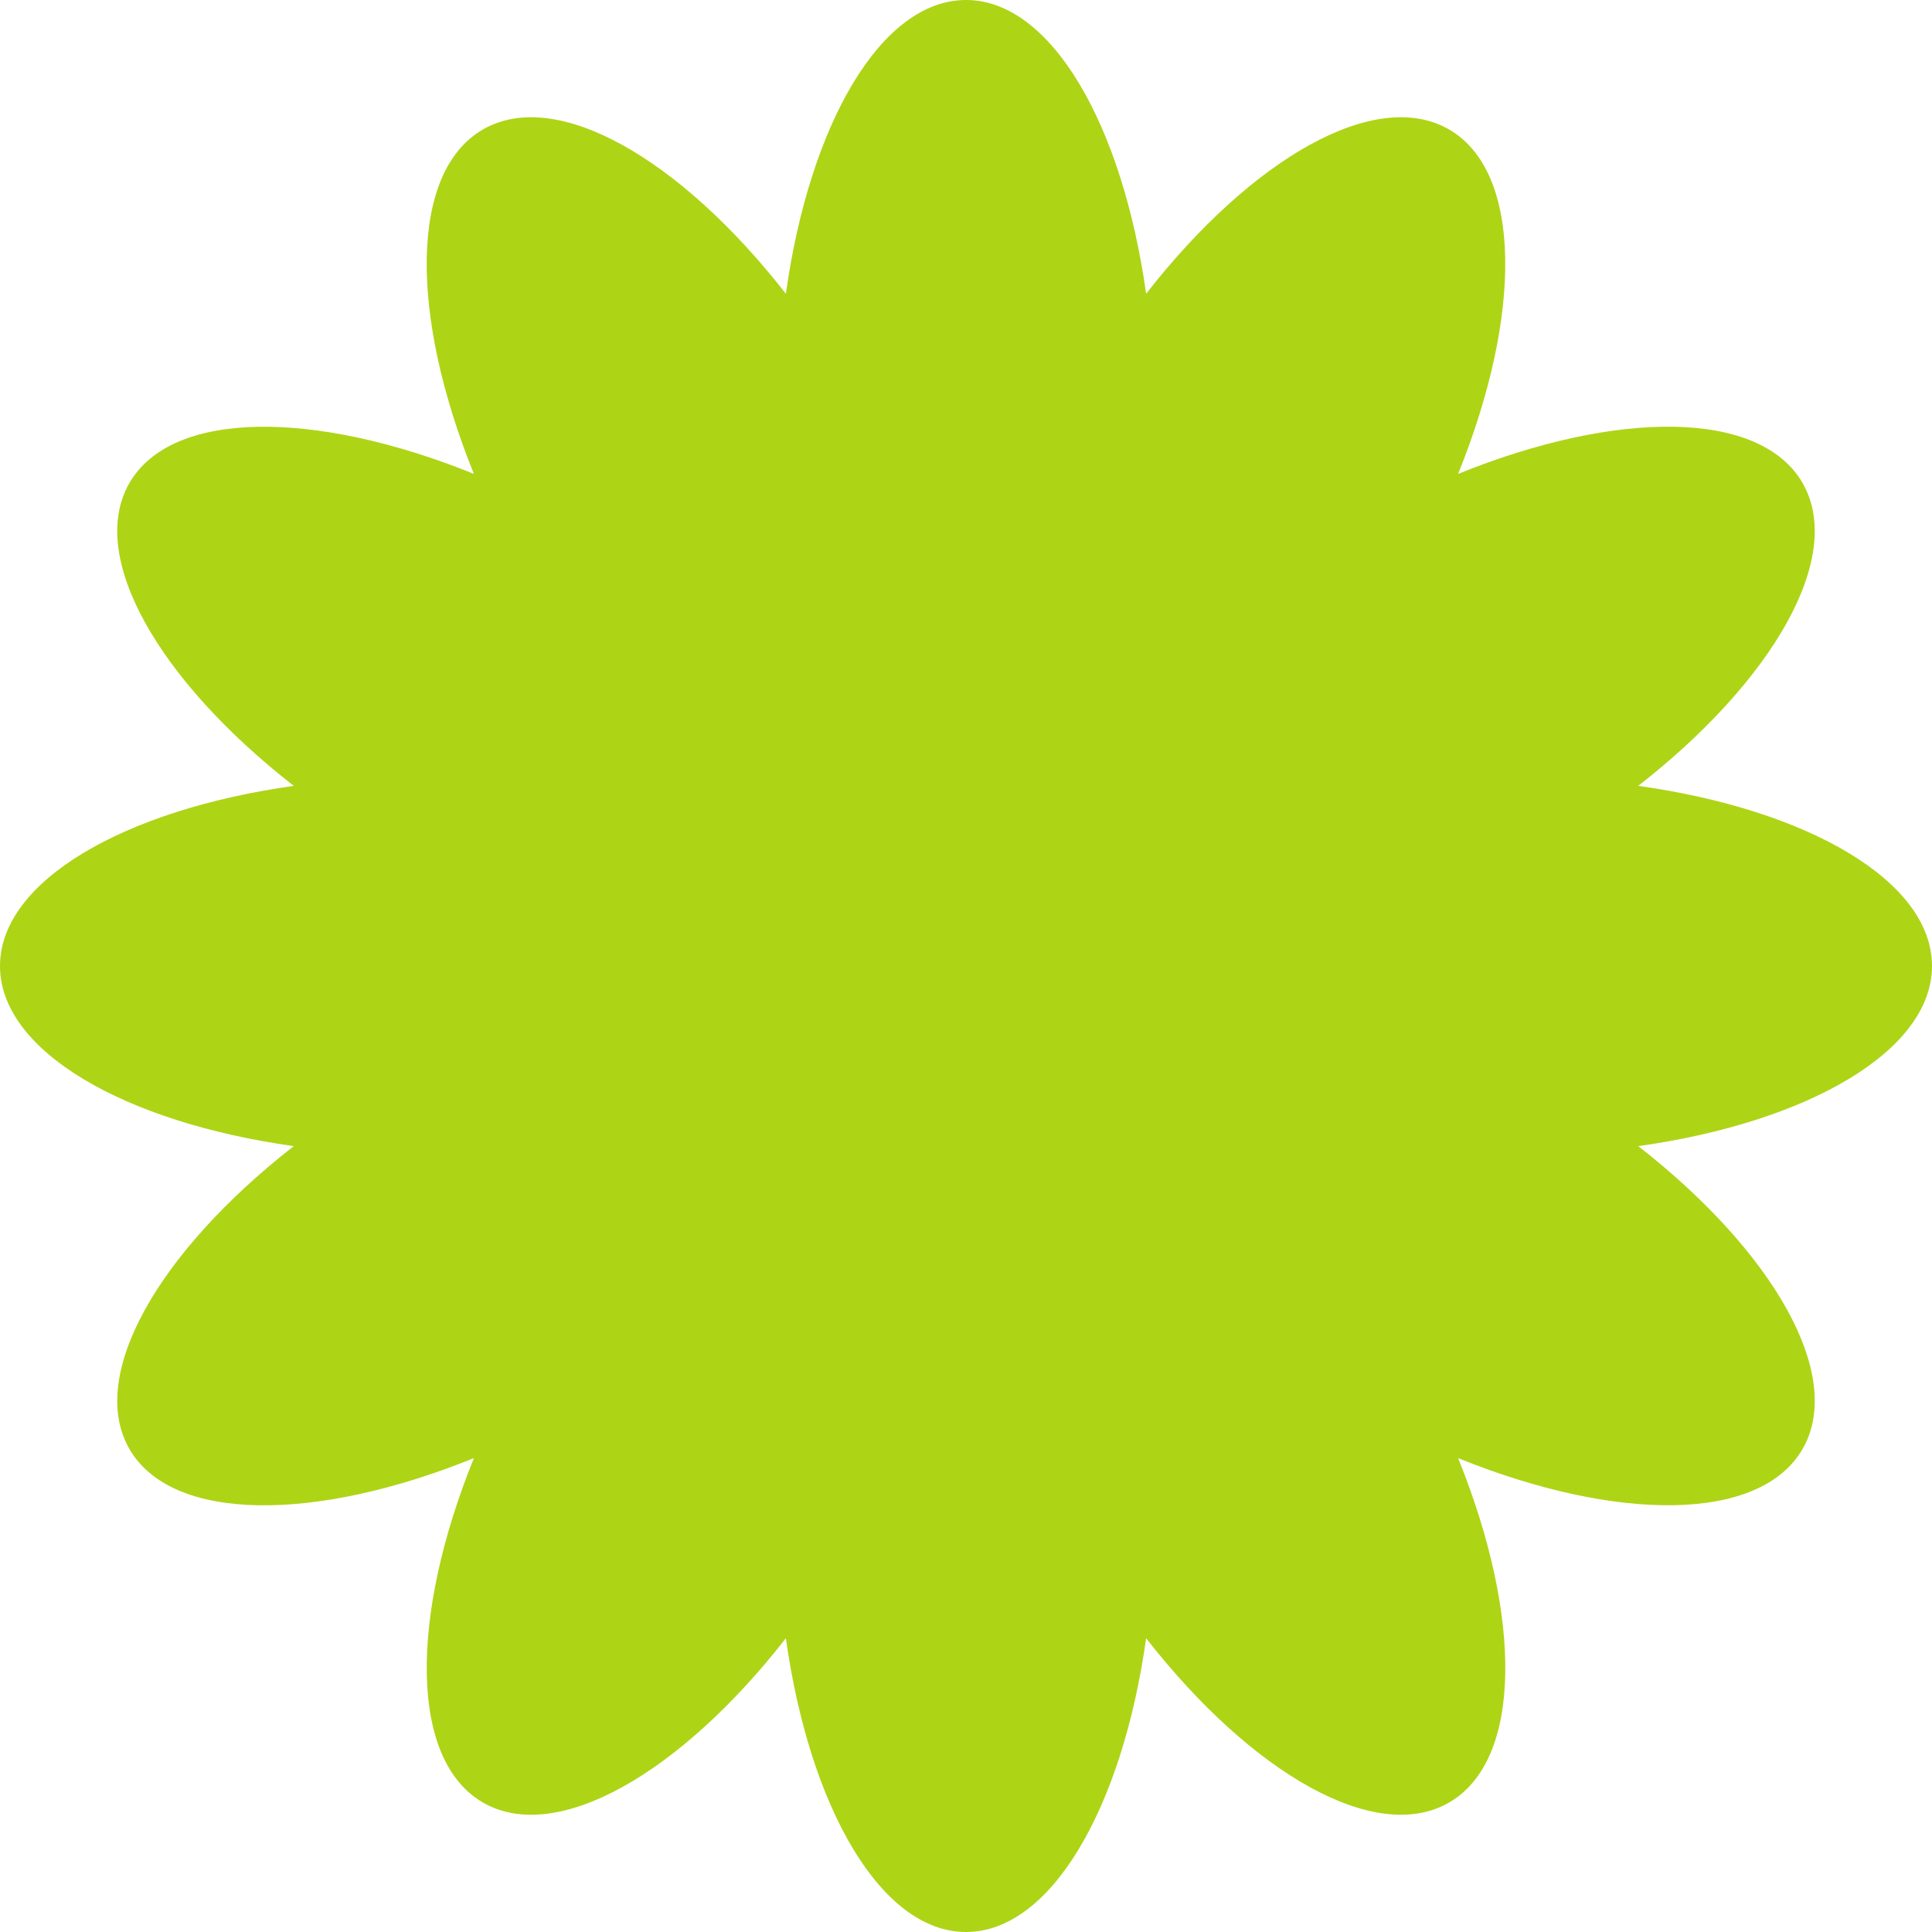 <svg width="124" height="124" viewBox="0 0 124 124" fill="none" xmlns="http://www.w3.org/2000/svg">
<path d="M62 124C67.434 124 72.034 116.066 73.561 105.146C80.345 113.838 88.296 118.41 93 115.693C97.709 112.976 97.725 103.808 93.585 93.585C103.808 97.721 112.976 97.704 115.693 93C118.41 88.291 113.842 80.345 105.146 73.561C116.066 72.03 124 67.434 124 62C124 56.566 116.066 51.966 105.146 50.439C113.838 43.655 118.41 35.705 115.693 31C112.976 26.291 103.808 26.276 93.585 30.415C97.721 20.192 97.704 11.024 93 8.307C88.291 5.59 80.345 10.158 73.561 18.854C72.03 7.934 67.434 -2.47259e-06 62 -2.71011e-06C56.566 -2.94763e-06 51.966 7.934 50.439 18.854C43.655 10.162 35.705 5.59 31 8.307C26.291 11.024 26.276 20.192 30.415 30.415C20.192 26.279 11.024 26.296 8.307 31C5.59 35.709 10.158 43.655 18.854 50.439C7.934 51.97 -2.47259e-06 56.566 -2.71011e-06 62C-2.94763e-06 67.434 7.934 72.034 18.854 73.561C10.162 80.345 5.59 88.296 8.307 93C11.024 97.709 20.192 97.725 30.415 93.585C26.279 103.808 26.296 112.976 31 115.693C35.709 118.41 43.655 113.842 50.439 105.146C51.97 116.066 56.566 124 62 124Z" fill="#AED416"/>
</svg>
